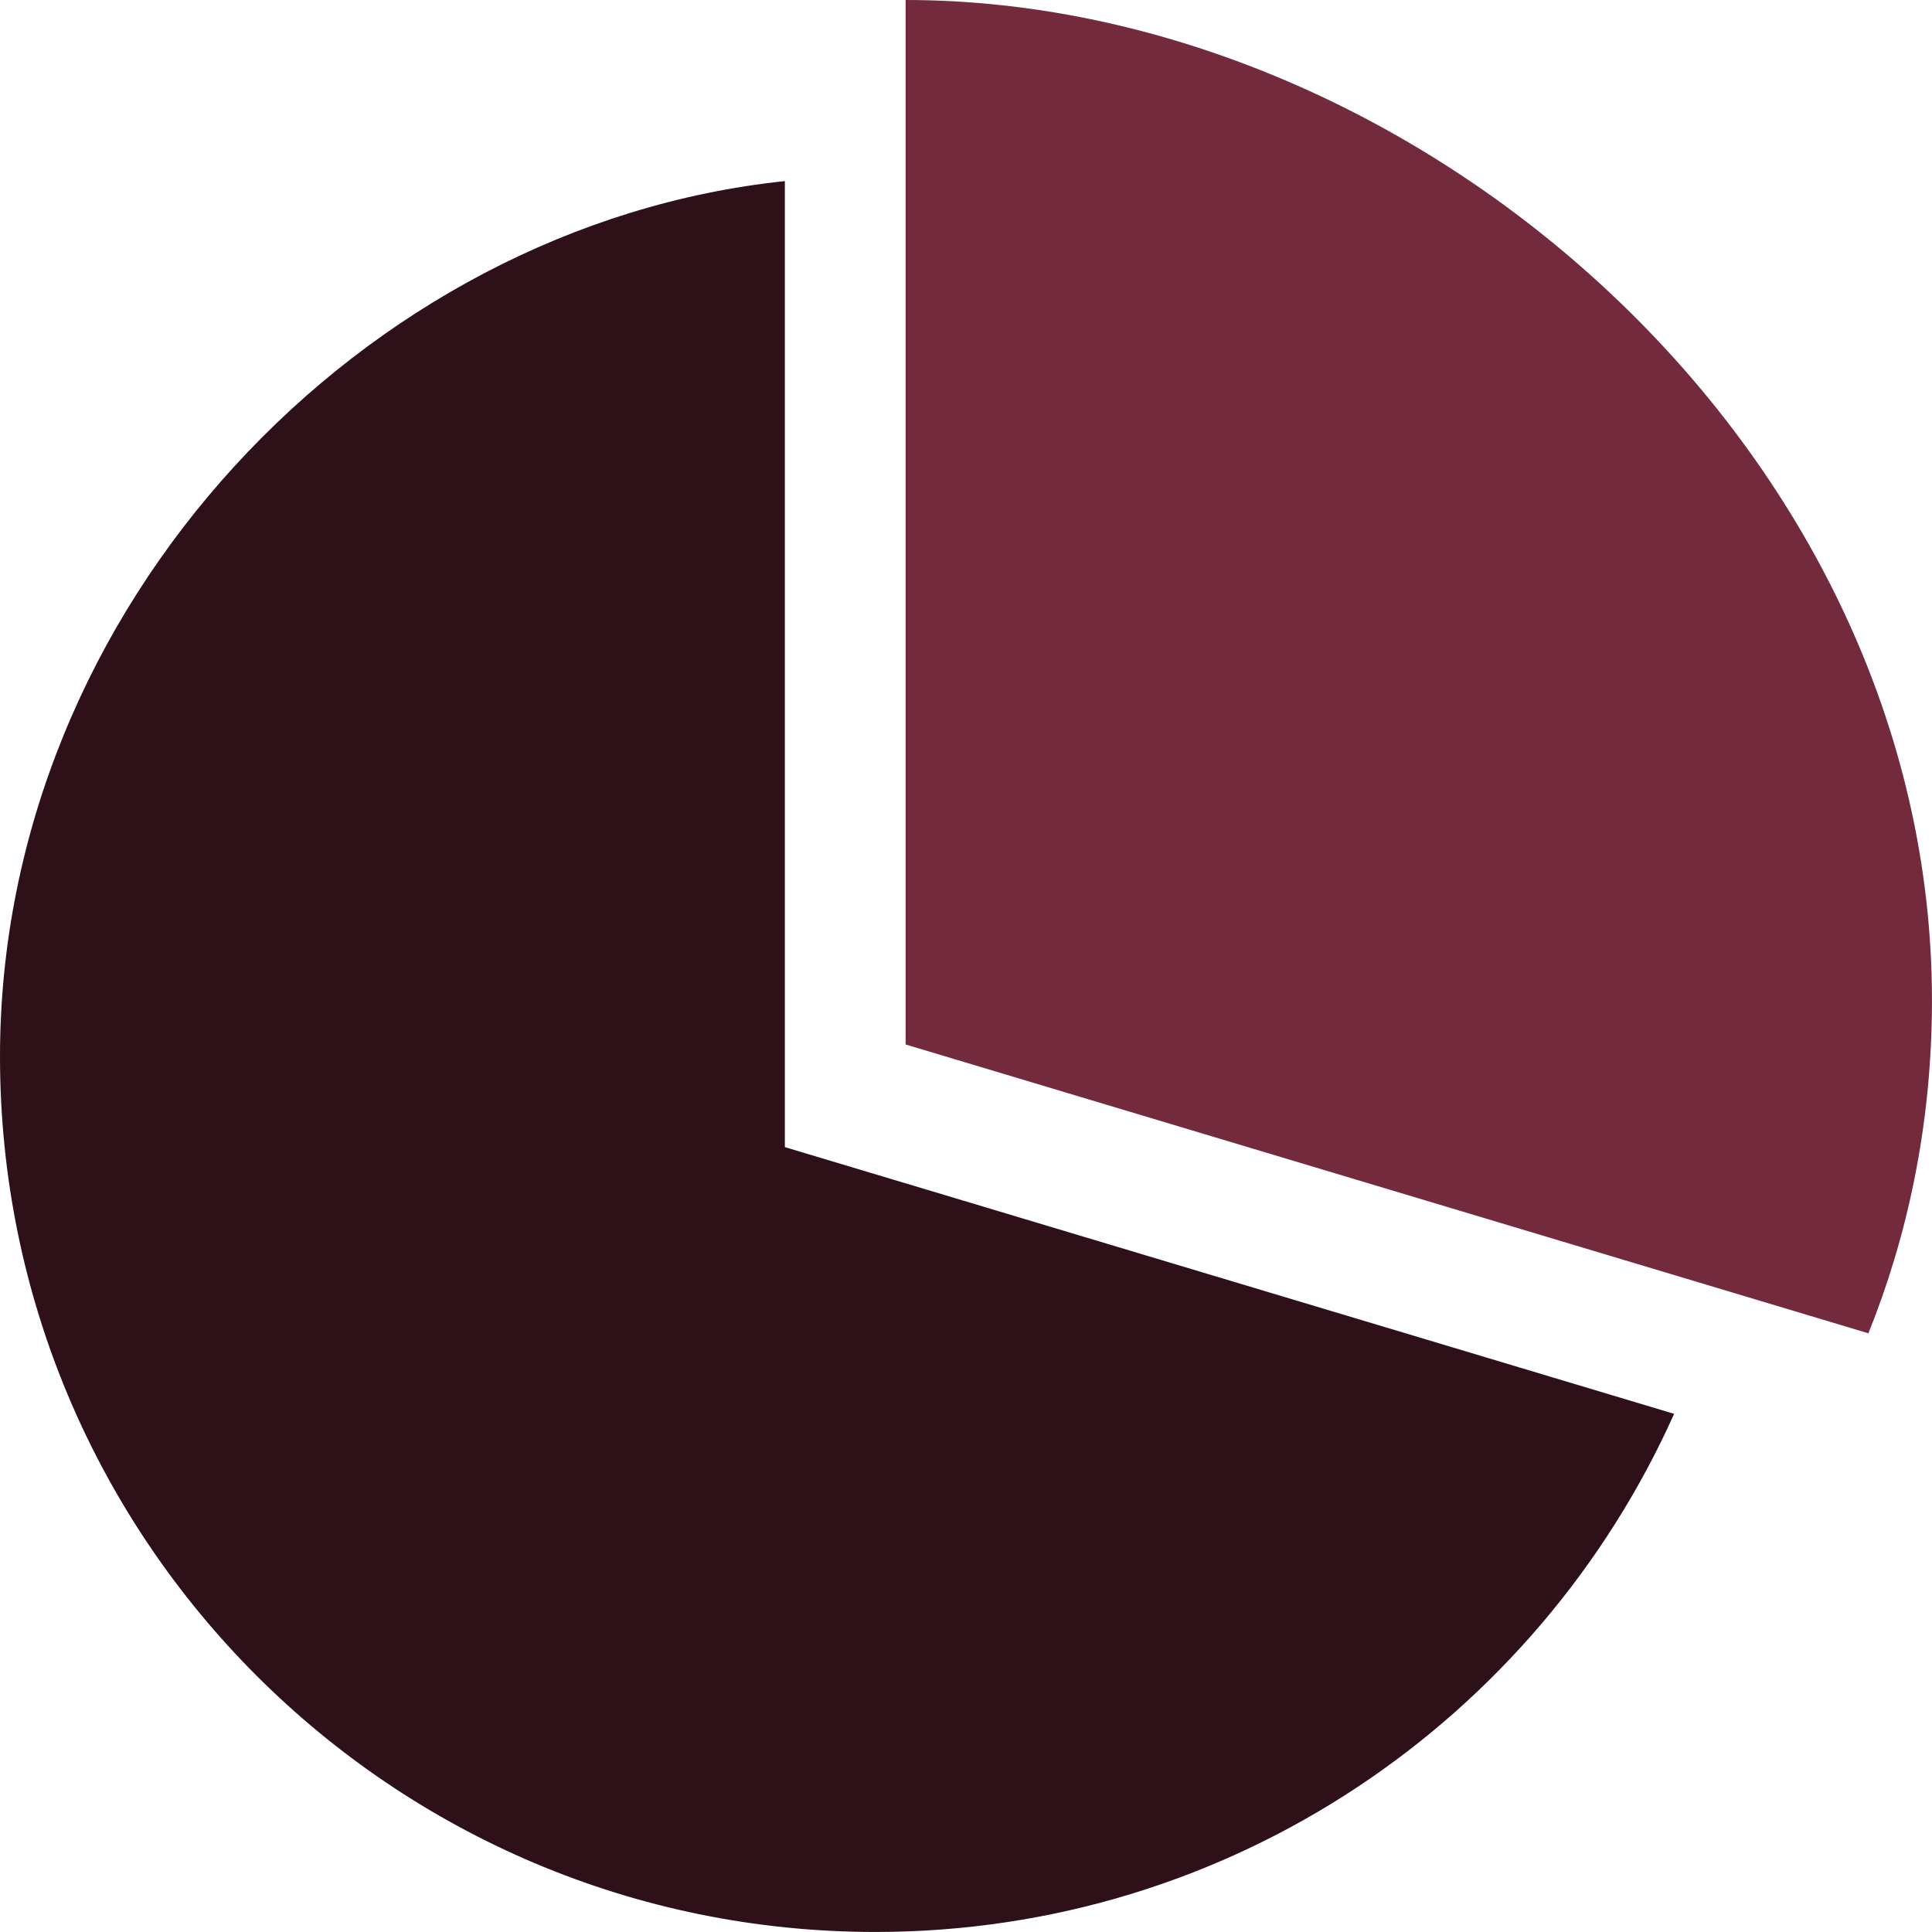 <?xml version="1.0" encoding="UTF-8"?>
<!DOCTYPE svg PUBLIC "-//W3C//DTD SVG 1.1//EN" "http://www.w3.org/Graphics/SVG/1.1/DTD/svg11.dtd">
<!-- Creator: CorelDRAW -->
<svg xmlns="http://www.w3.org/2000/svg" xml:space="preserve" width="0.5in" height="0.5in" version="1.1" style="shape-rendering:geometricPrecision; text-rendering:geometricPrecision; image-rendering:optimizeQuality; fill-rule:evenodd; clip-rule:evenodd"
viewBox="0 0 500 500"
 xmlns:xlink="http://www.w3.org/1999/xlink"
 xmlns:xodm="http://www.corel.com/coreldraw/odm/2003"
 xmlns:sketch="http://www.bohemiancoding.com/sketch/ns">
 <defs>
  <style type="text/css">
   <![CDATA[
    .fil0 {fill:#2E1118}
    .fil1 {fill:#732A3D}
   ]]>
  </style>
 </defs>
 <g id="Layer_x0020_1">
  <path id="pie-chart" class="fil0" d="M203.13 46.87c-108.92,11.37 -203.13,109.78 -203.13,226.56 0,125.13 101.44,226.56 226.56,226.56 92.14,0 171.3,-55.09 206.7,-134.09l-230.14 -69.03 0 -250 0 0z" sketch:type="MSShapeGroup"/>
  <path id="pie-chart_9" class="fil1" d="M234.37 0l0 270.31 249.17 74.75c9.7,-24.08 16.45,-53.06 16.45,-86.14 0,-143 -133.55,-258.92 -265.63,-258.92l0 0z" sketch:type="MSShapeGroup"/>
 </g>
</svg>